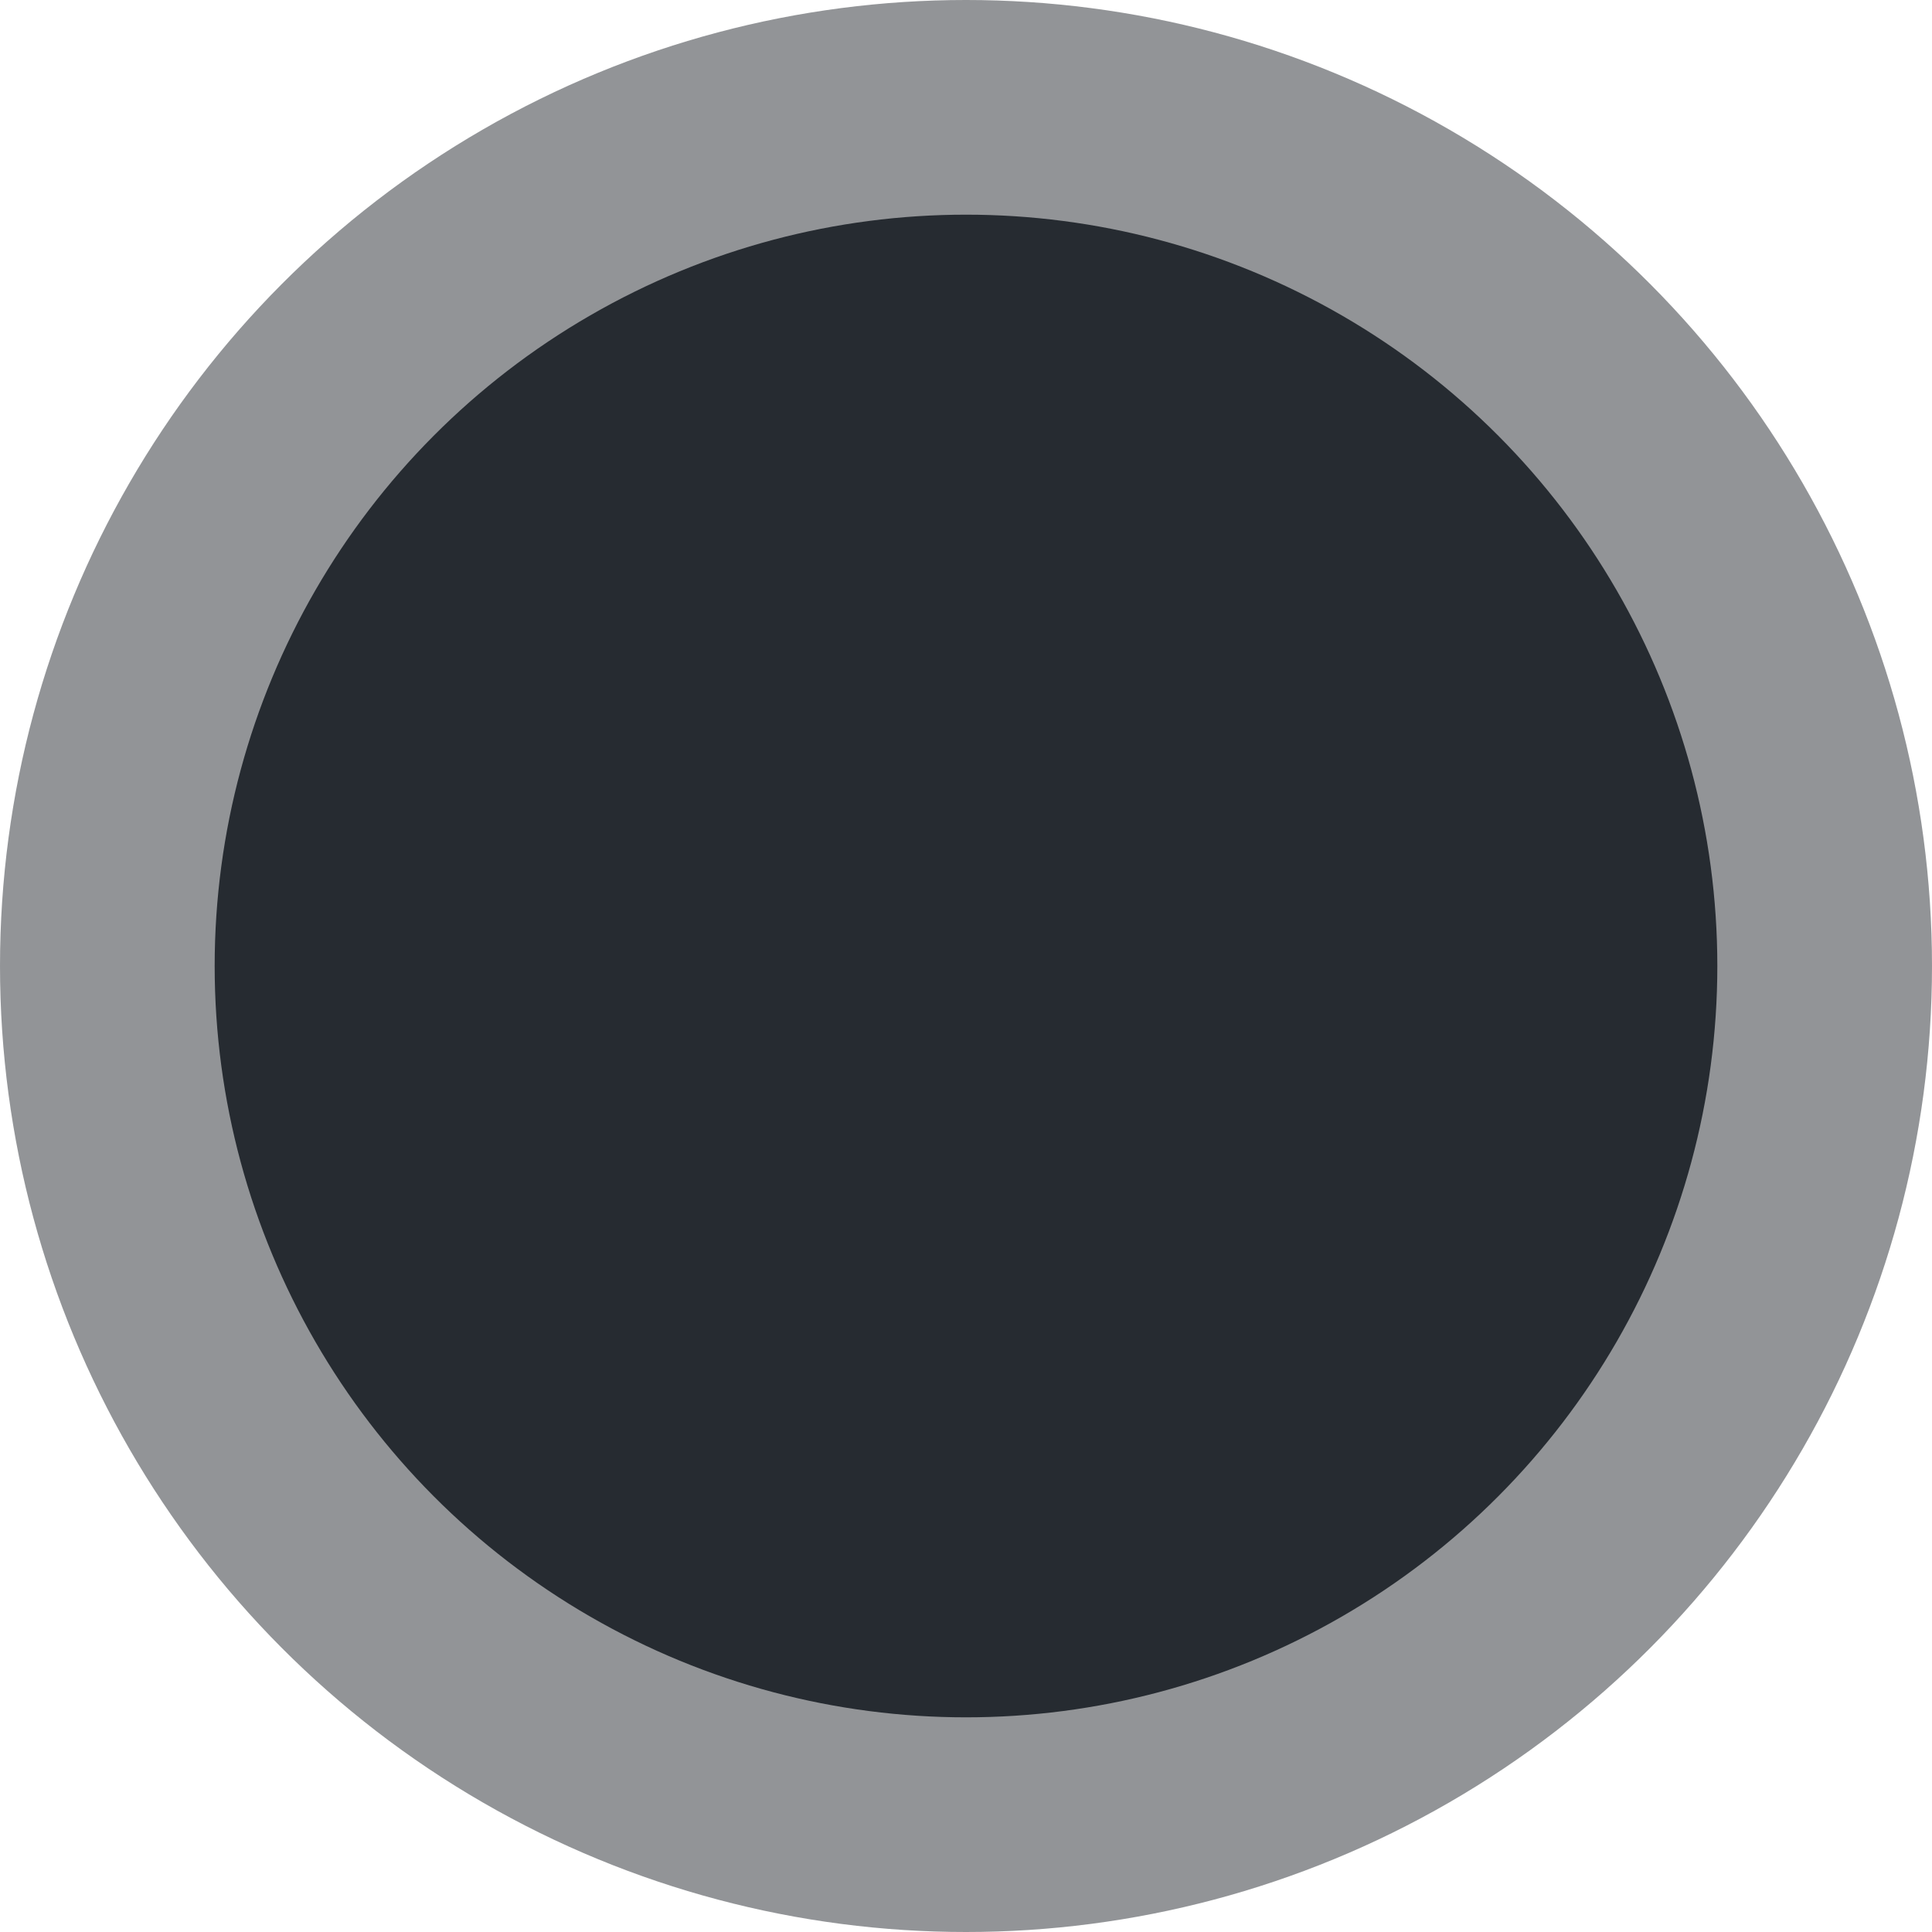 <?xml version="1.0" encoding="UTF-8"?> <svg xmlns="http://www.w3.org/2000/svg" width="18" height="18" viewBox="0 0 18 18" fill="none"><circle cx="9" cy="9" r="9" fill="#262B31" fill-opacity="0.5"></circle><circle cx="9" cy="9" r="7" fill="#262B31"></circle></svg> 